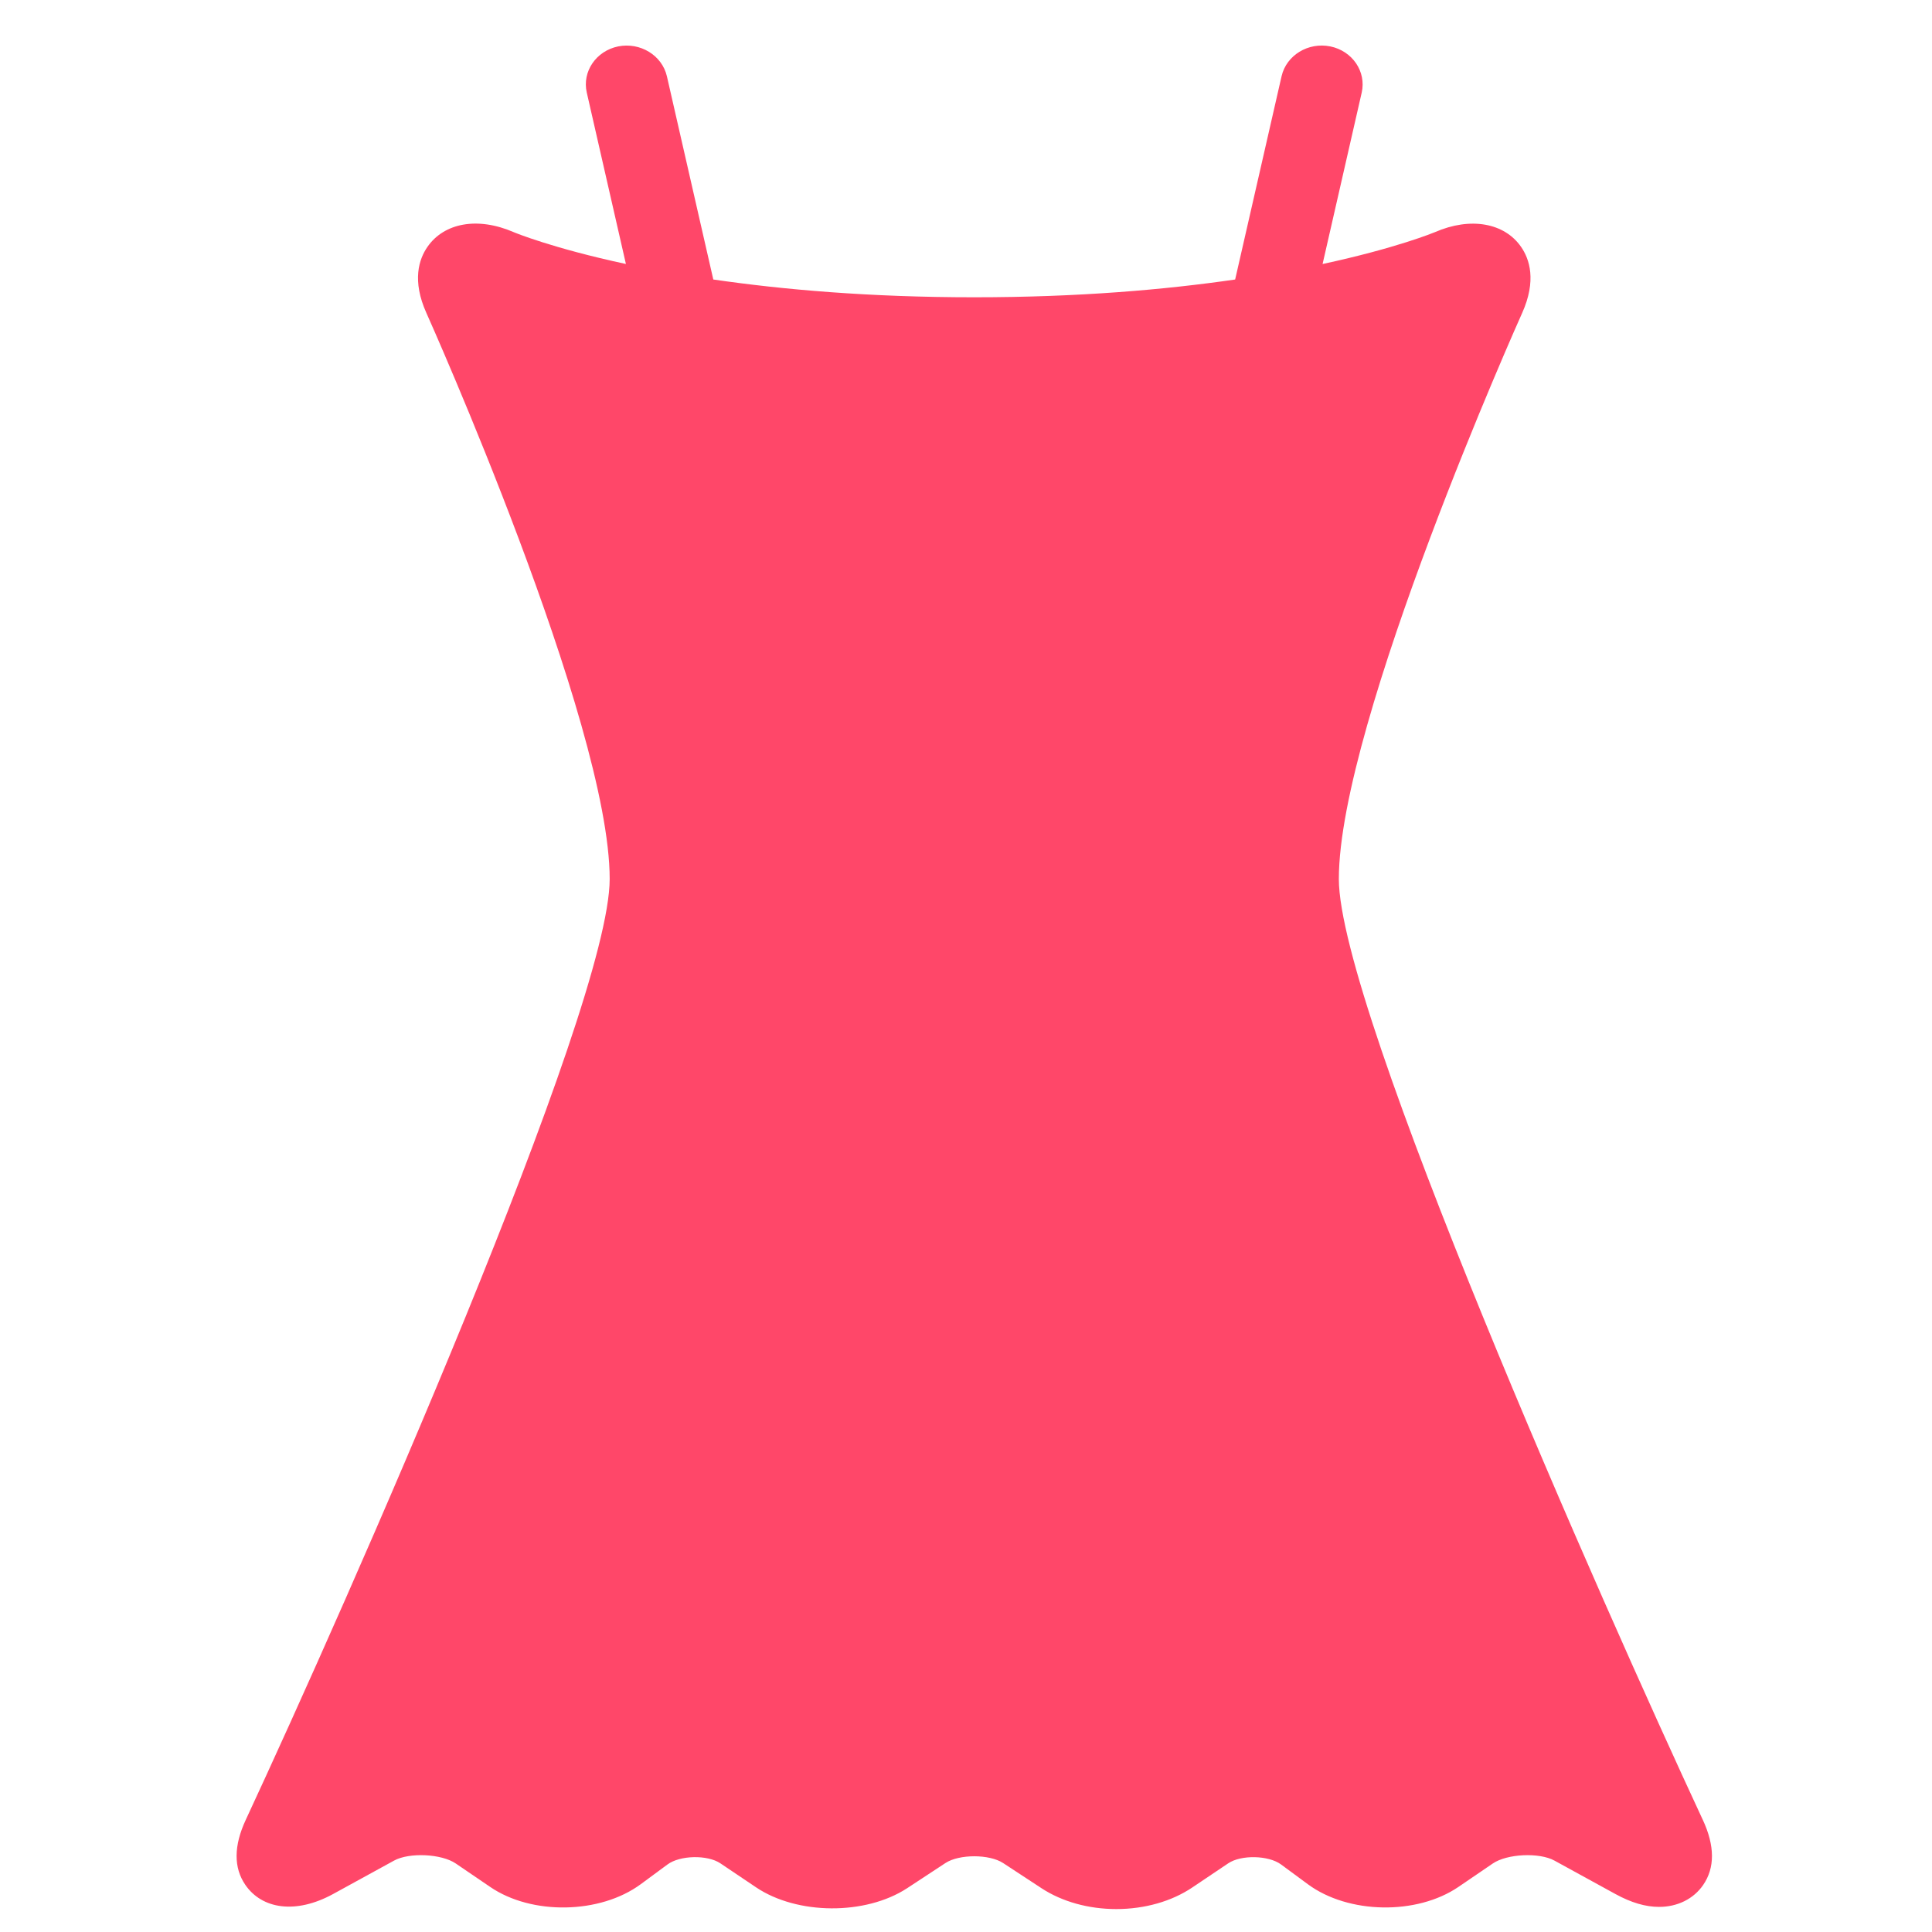 <?xml version="1.0" standalone="no"?><!DOCTYPE svg PUBLIC "-//W3C//DTD SVG 1.1//EN" "http://www.w3.org/Graphics/SVG/1.1/DTD/svg11.dtd"><svg t="1751891106684" class="icon" viewBox="0 0 1024 1024" version="1.1" xmlns="http://www.w3.org/2000/svg" p-id="15816" xmlns:xlink="http://www.w3.org/1999/xlink" width="128" height="128"><path d="M902.498 964.515c-53.658-115.34-192.884-429.801-192.884-498.632 0-83.037 96.144-297.761 97.131-299.92 7.745-17.259 3.966-28.672-0.596-35.188-8.732-12.549-26.605-16.012-45.67-7.708-0.41 0.168-20.368 8.453-59.485 16.868l20.741-90.857c2.513-11.134-4.934-22.081-16.663-24.483-11.711-2.346-23.235 4.692-25.805 15.77l-24.613 107.781c-36.678 5.325-82.646 9.421-138.277 9.421-55.668 0-101.655-4.096-138.314-9.421l-24.613-107.799c-2.607-11.041-14.094-18.06-25.805-15.751-11.729 2.42-19.177 13.349-16.645 24.464l20.741 90.857c-39.098-8.397-59.001-16.663-59.373-16.831-19.326-8.397-37.013-4.878-45.763 7.689-4.561 6.516-8.36 17.929-0.577 35.188 0.968 2.16 97.112 216.846 97.112 299.92 0 68.831-139.208 383.274-192.866 498.632-6.423 13.777-6.498 25.414-0.223 34.537 8.825 12.809 26.698 15.621 46.452 4.841l32.358-17.743c8.062-4.431 25.172-3.612 32.712 1.545l18.209 12.4c22.044 15.081 58.275 14.429 79.798-1.415l14.206-10.482c6.628-4.897 21.132-5.213 28.002-0.614l18.991 12.772c21.746 14.597 57.865 14.857 79.965 0.465l20.406-13.405c7.28-4.748 23.235-4.729 30.497 0.019l20.443 13.405c10.873 7.094 24.893 11.003 39.564 11.003 15.006 0 29.361-4.077 40.346-11.487l18.972-12.753c6.851-4.617 21.392-4.282 28.002 0.596l14.243 10.501c21.43 15.807 57.661 16.458 79.76 1.415l18.19-12.4c7.559-5.194 24.688-5.995 32.749-1.545l32.358 17.743c8.36 4.561 15.881 6.777 23.068 6.777 9.756 0 18.283-4.226 23.366-11.618 6.274-9.123 6.218-20.741-0.205-34.555z" fill="#FF4769" p-id="15817"></path></svg>